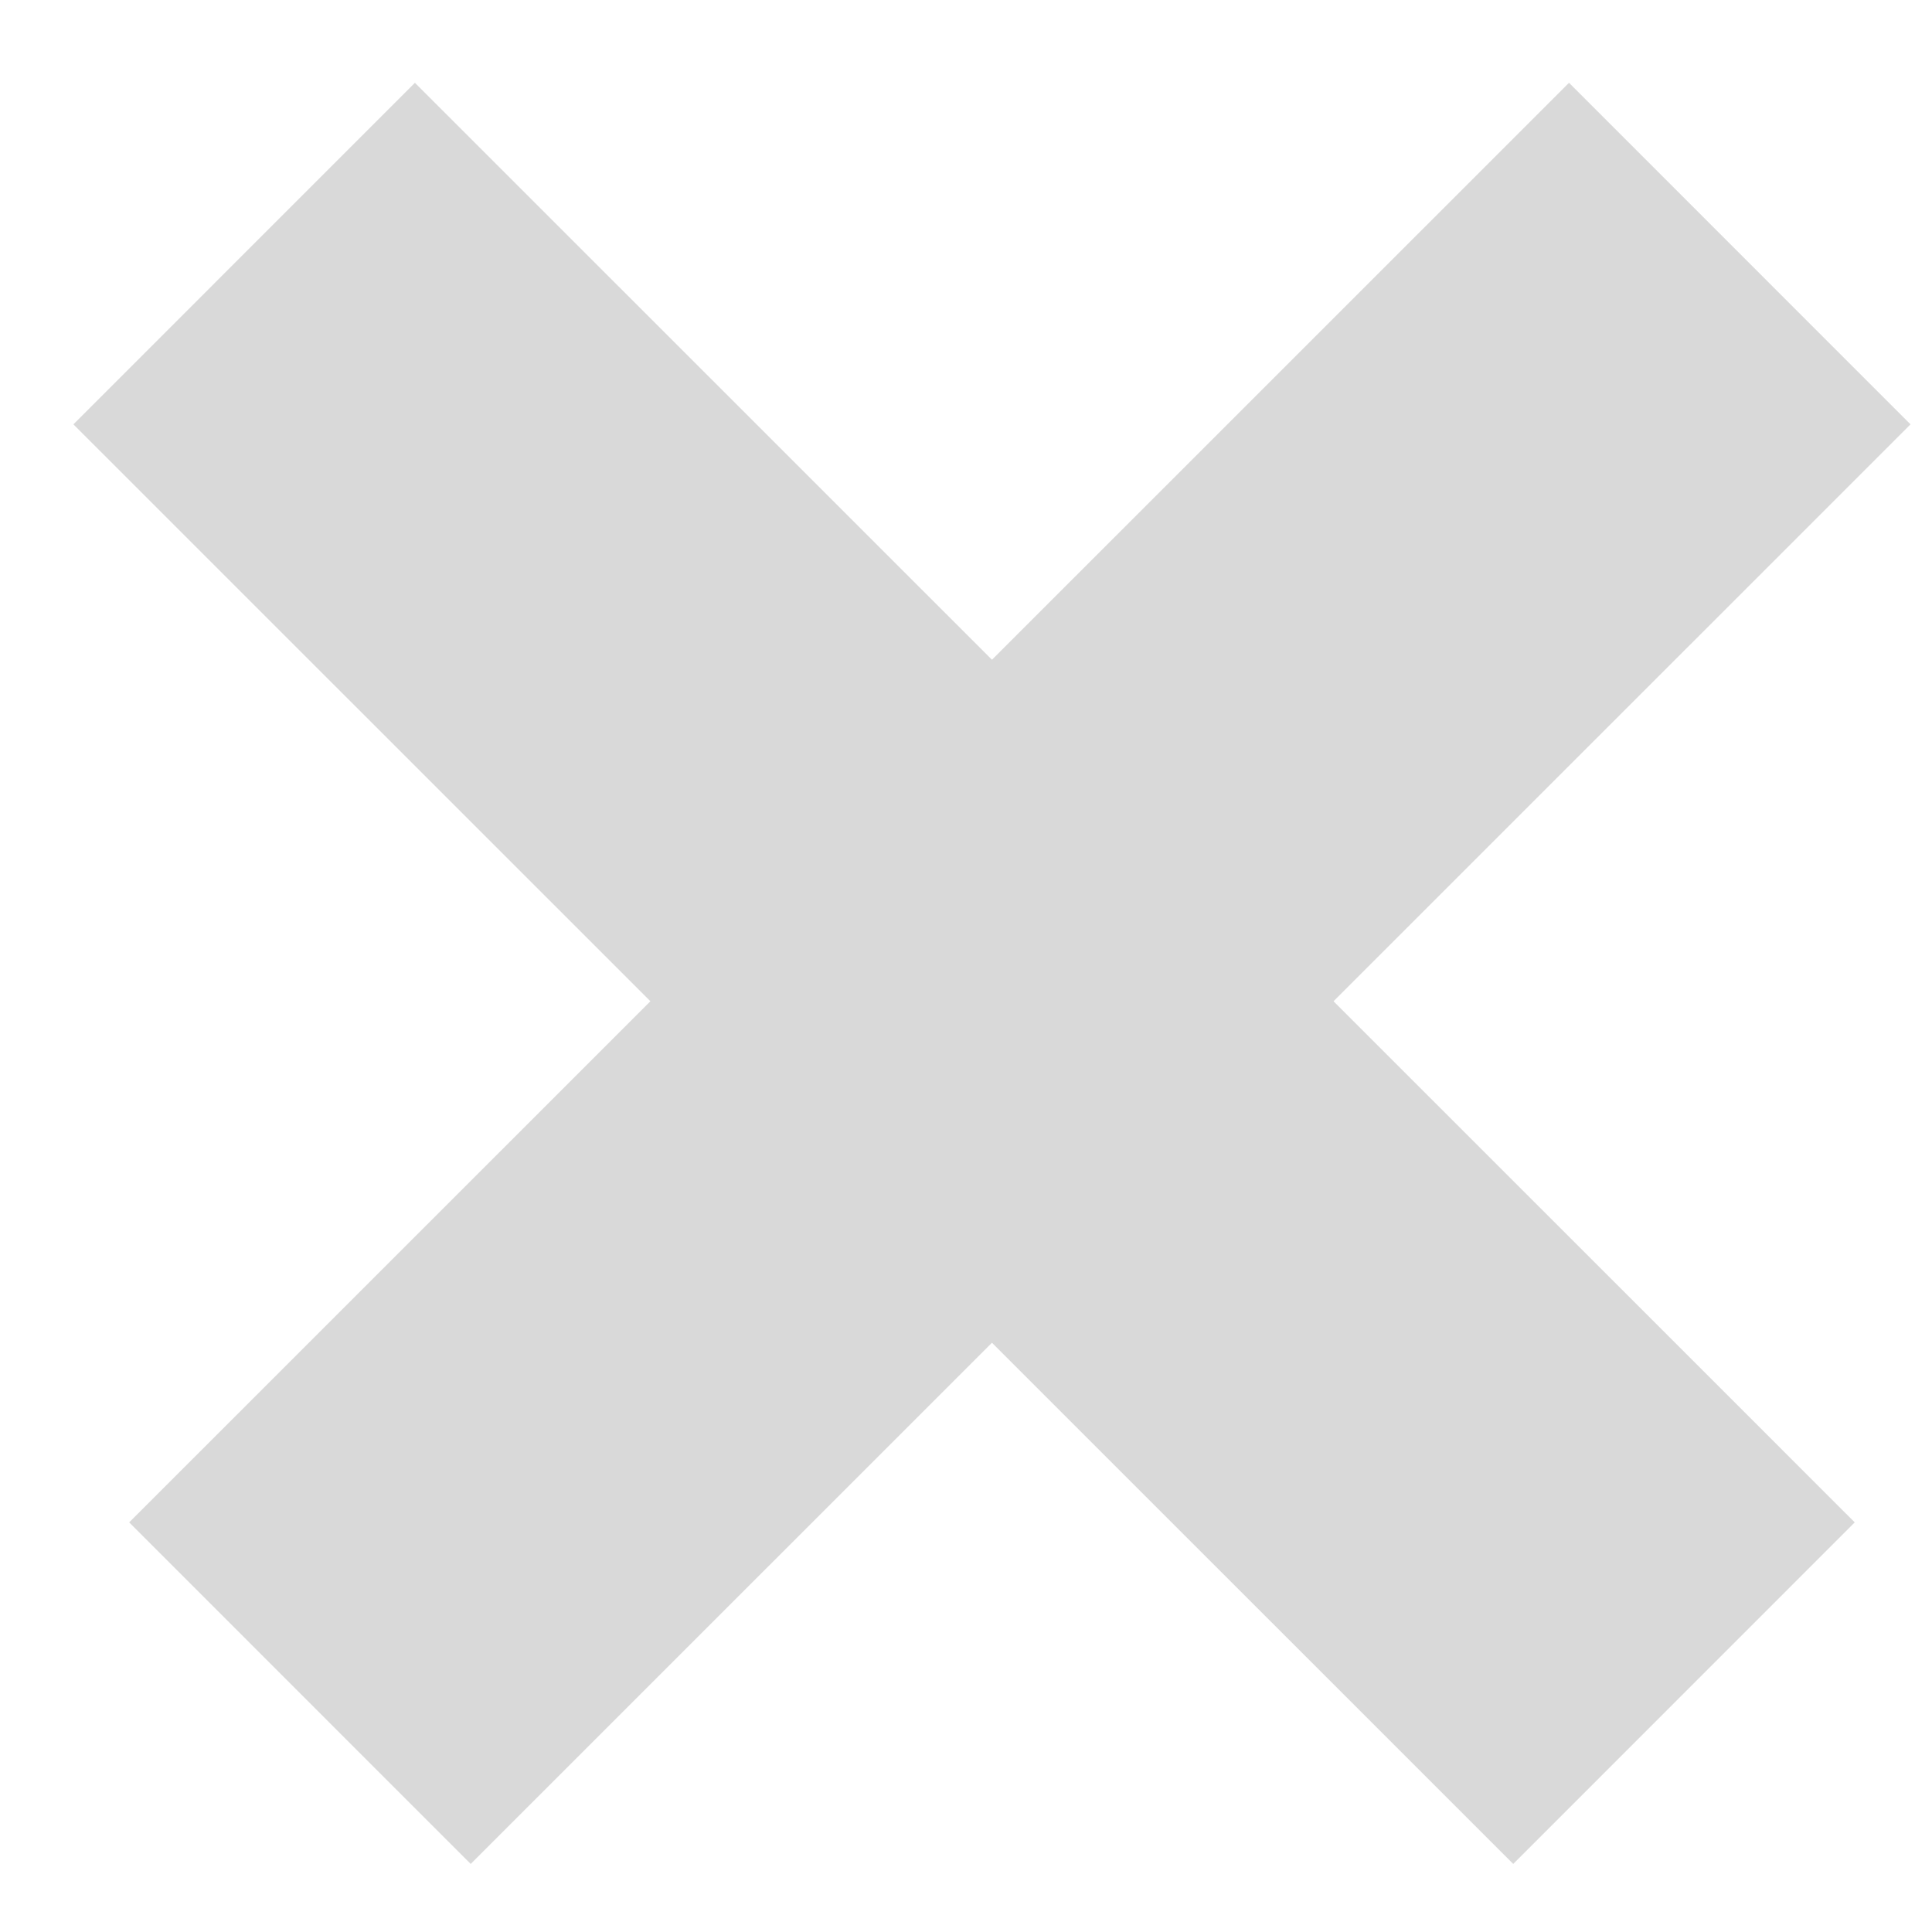 <?xml version="1.0" encoding="UTF-8"?> <svg xmlns="http://www.w3.org/2000/svg" width="8" height="8" viewBox="0 0 8 8" fill="none"><path d="M7.204 1.05L1.242 7.011" stroke="#D9D9D9" stroke-width="2"></path><path d="M1.011 1.05L6.973 7.011" stroke="#D9D9D9" stroke-width="2"></path></svg> 